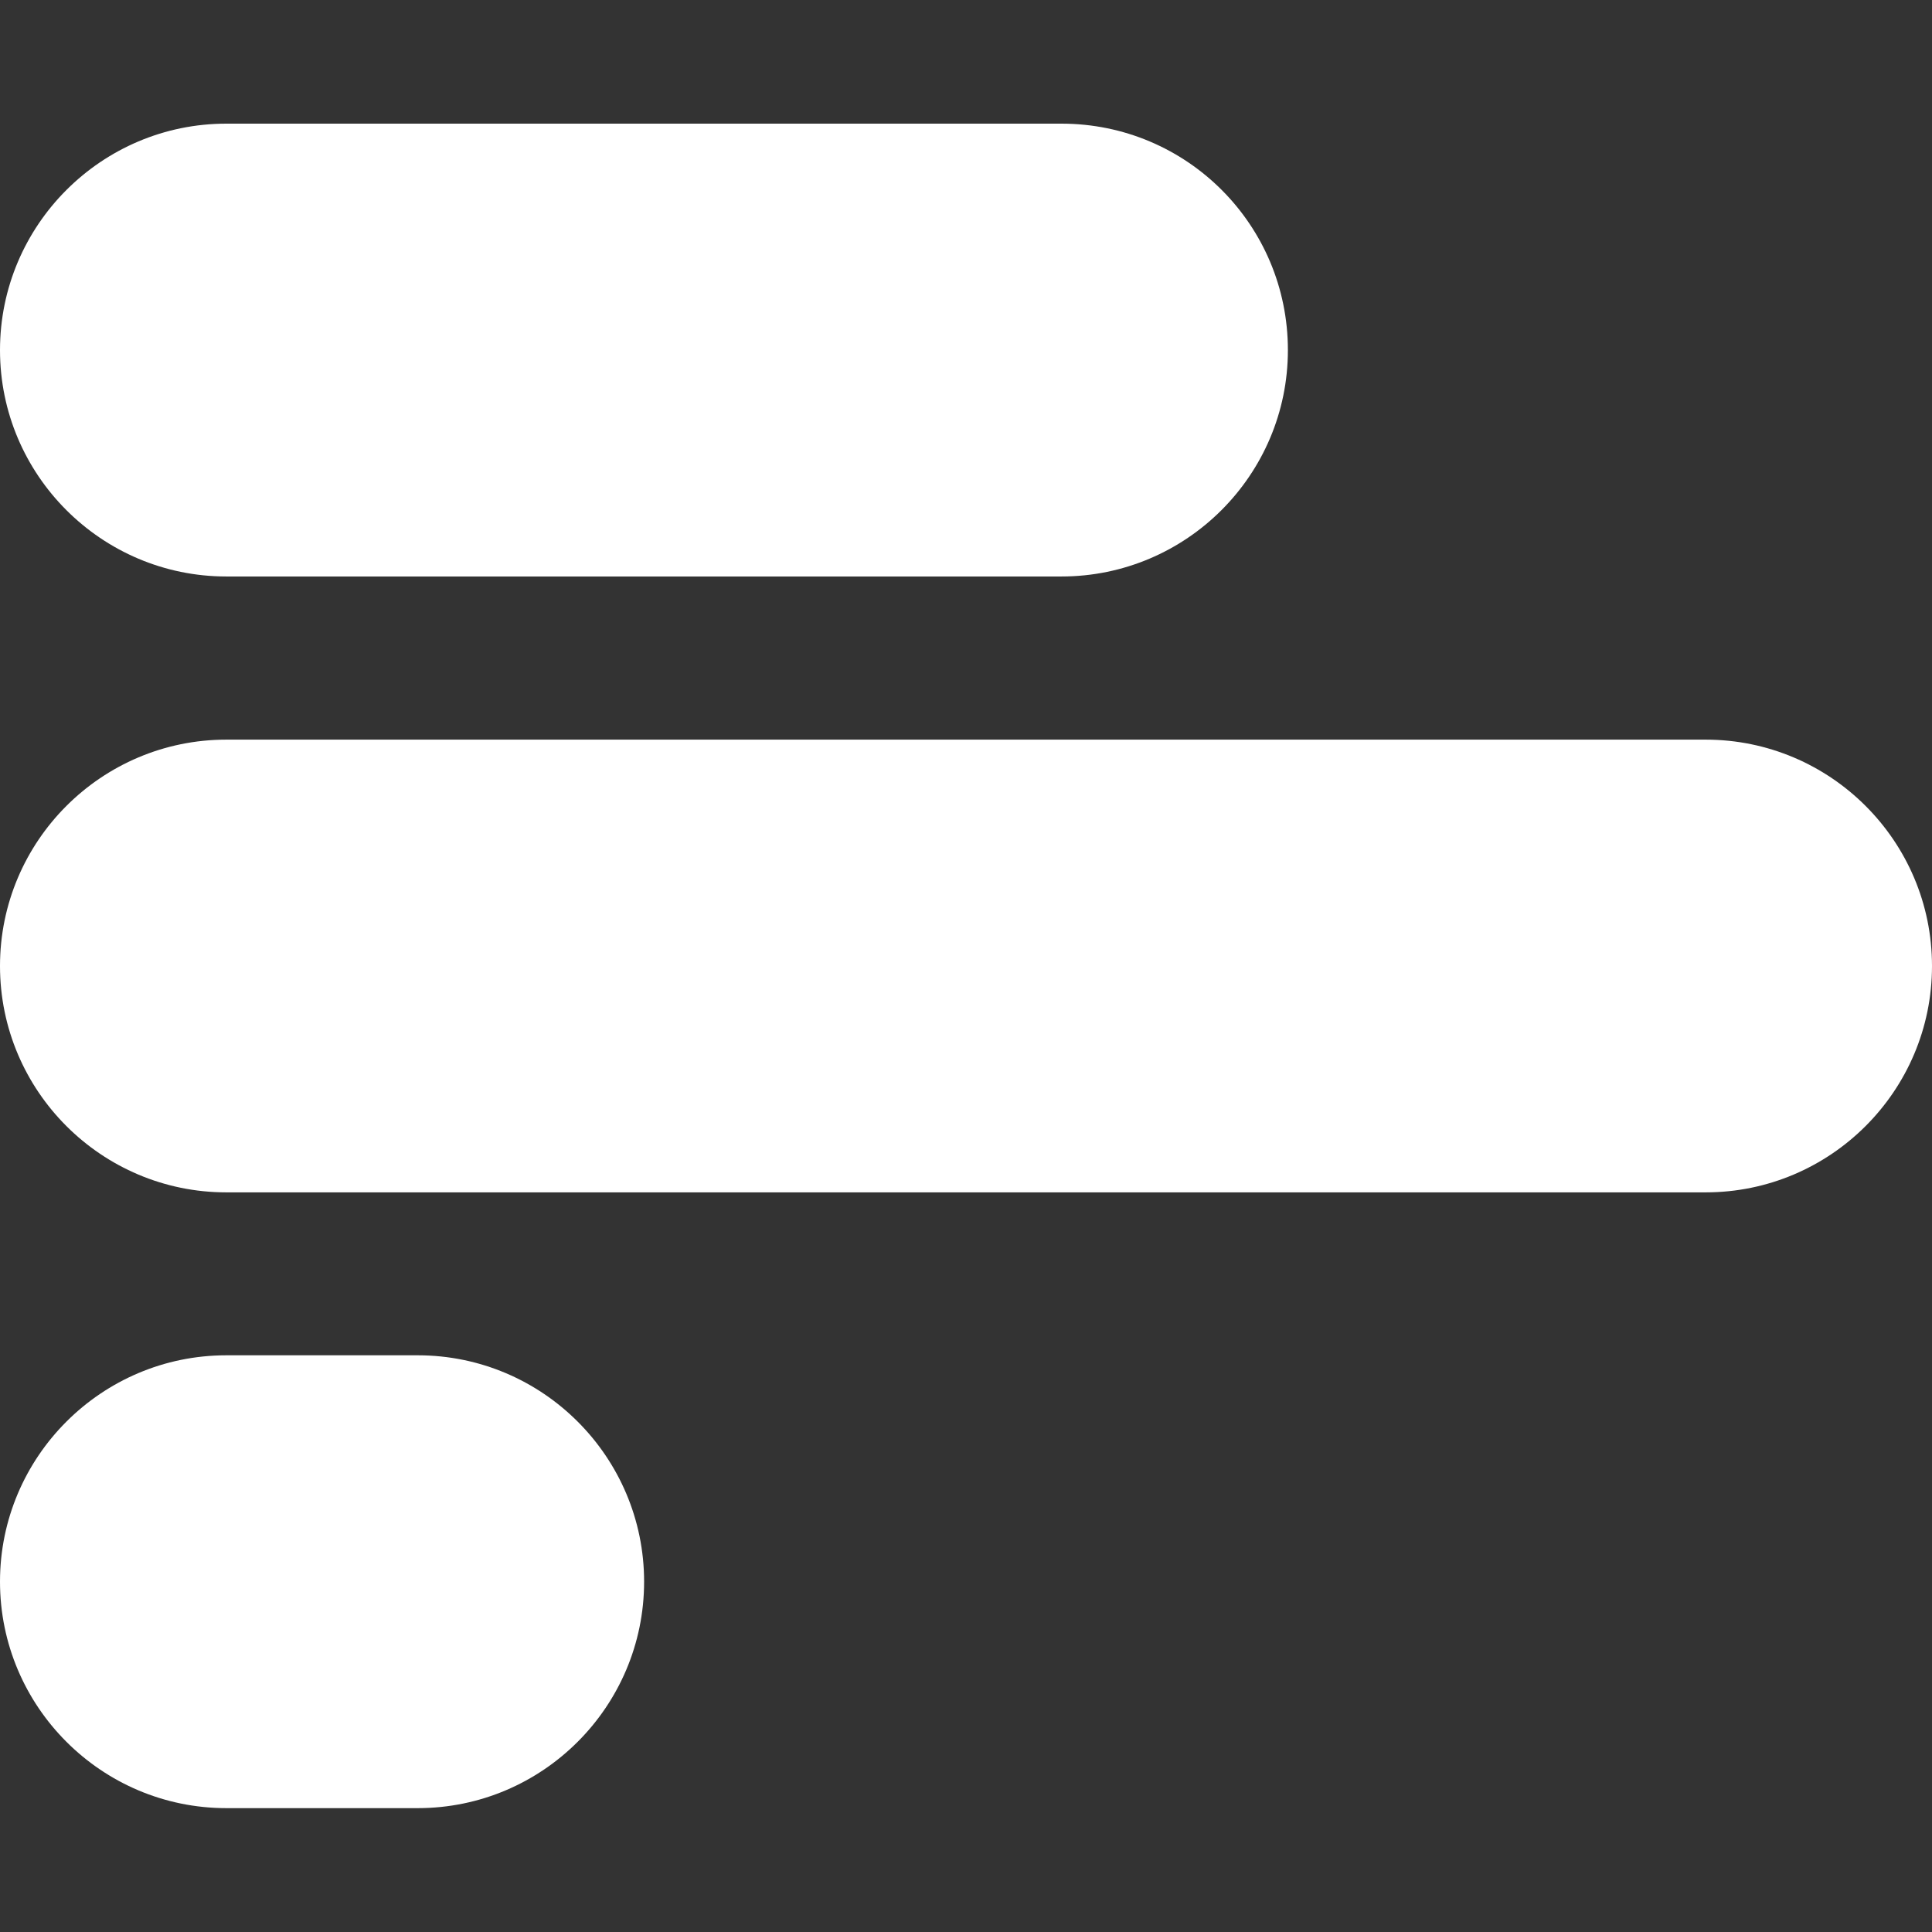 <svg width="18" height="18" viewBox="0 0 18 18" fill="none" xmlns="http://www.w3.org/2000/svg">
<rect x="0" y="0" width="18" height="18" fill="#333333" stroke="none"/>
<g id="poll 1">
<g id="Layer_2_00000054239087896403216800000004248312561479916951_">
<g id="Social_Icon">
<g id="PollHorizontal">
<path id="Vector" d="M11.999 3.262C11.999 4.425 11.053 5.371 9.889 5.371H2.109C0.946 5.371 0 4.425 0 3.262C0 2.098 0.946 1.152 2.109 1.152H9.889C11.057 1.152 11.999 2.095 11.999 3.262Z" fill="white"/>
<path id="Vector_2" d="M18 9C18 10.164 17.054 11.109 15.891 11.109H2.109C0.946 11.109 0 10.164 0 9C0 7.836 0.946 6.891 2.109 6.891H15.891C17.054 6.891 18 7.836 18 9Z" fill="white"/>
<path id="Vector_3" d="M6.001 14.736C6.001 15.9 5.055 16.846 3.892 16.846H2.109C0.946 16.846 0 15.9 0 14.736C0 13.573 0.946 12.627 2.109 12.627H3.892C5.055 12.627 6.001 13.573 6.001 14.736Z" fill="white"/>
</g>
</g>
</g>
</g>
</svg>
